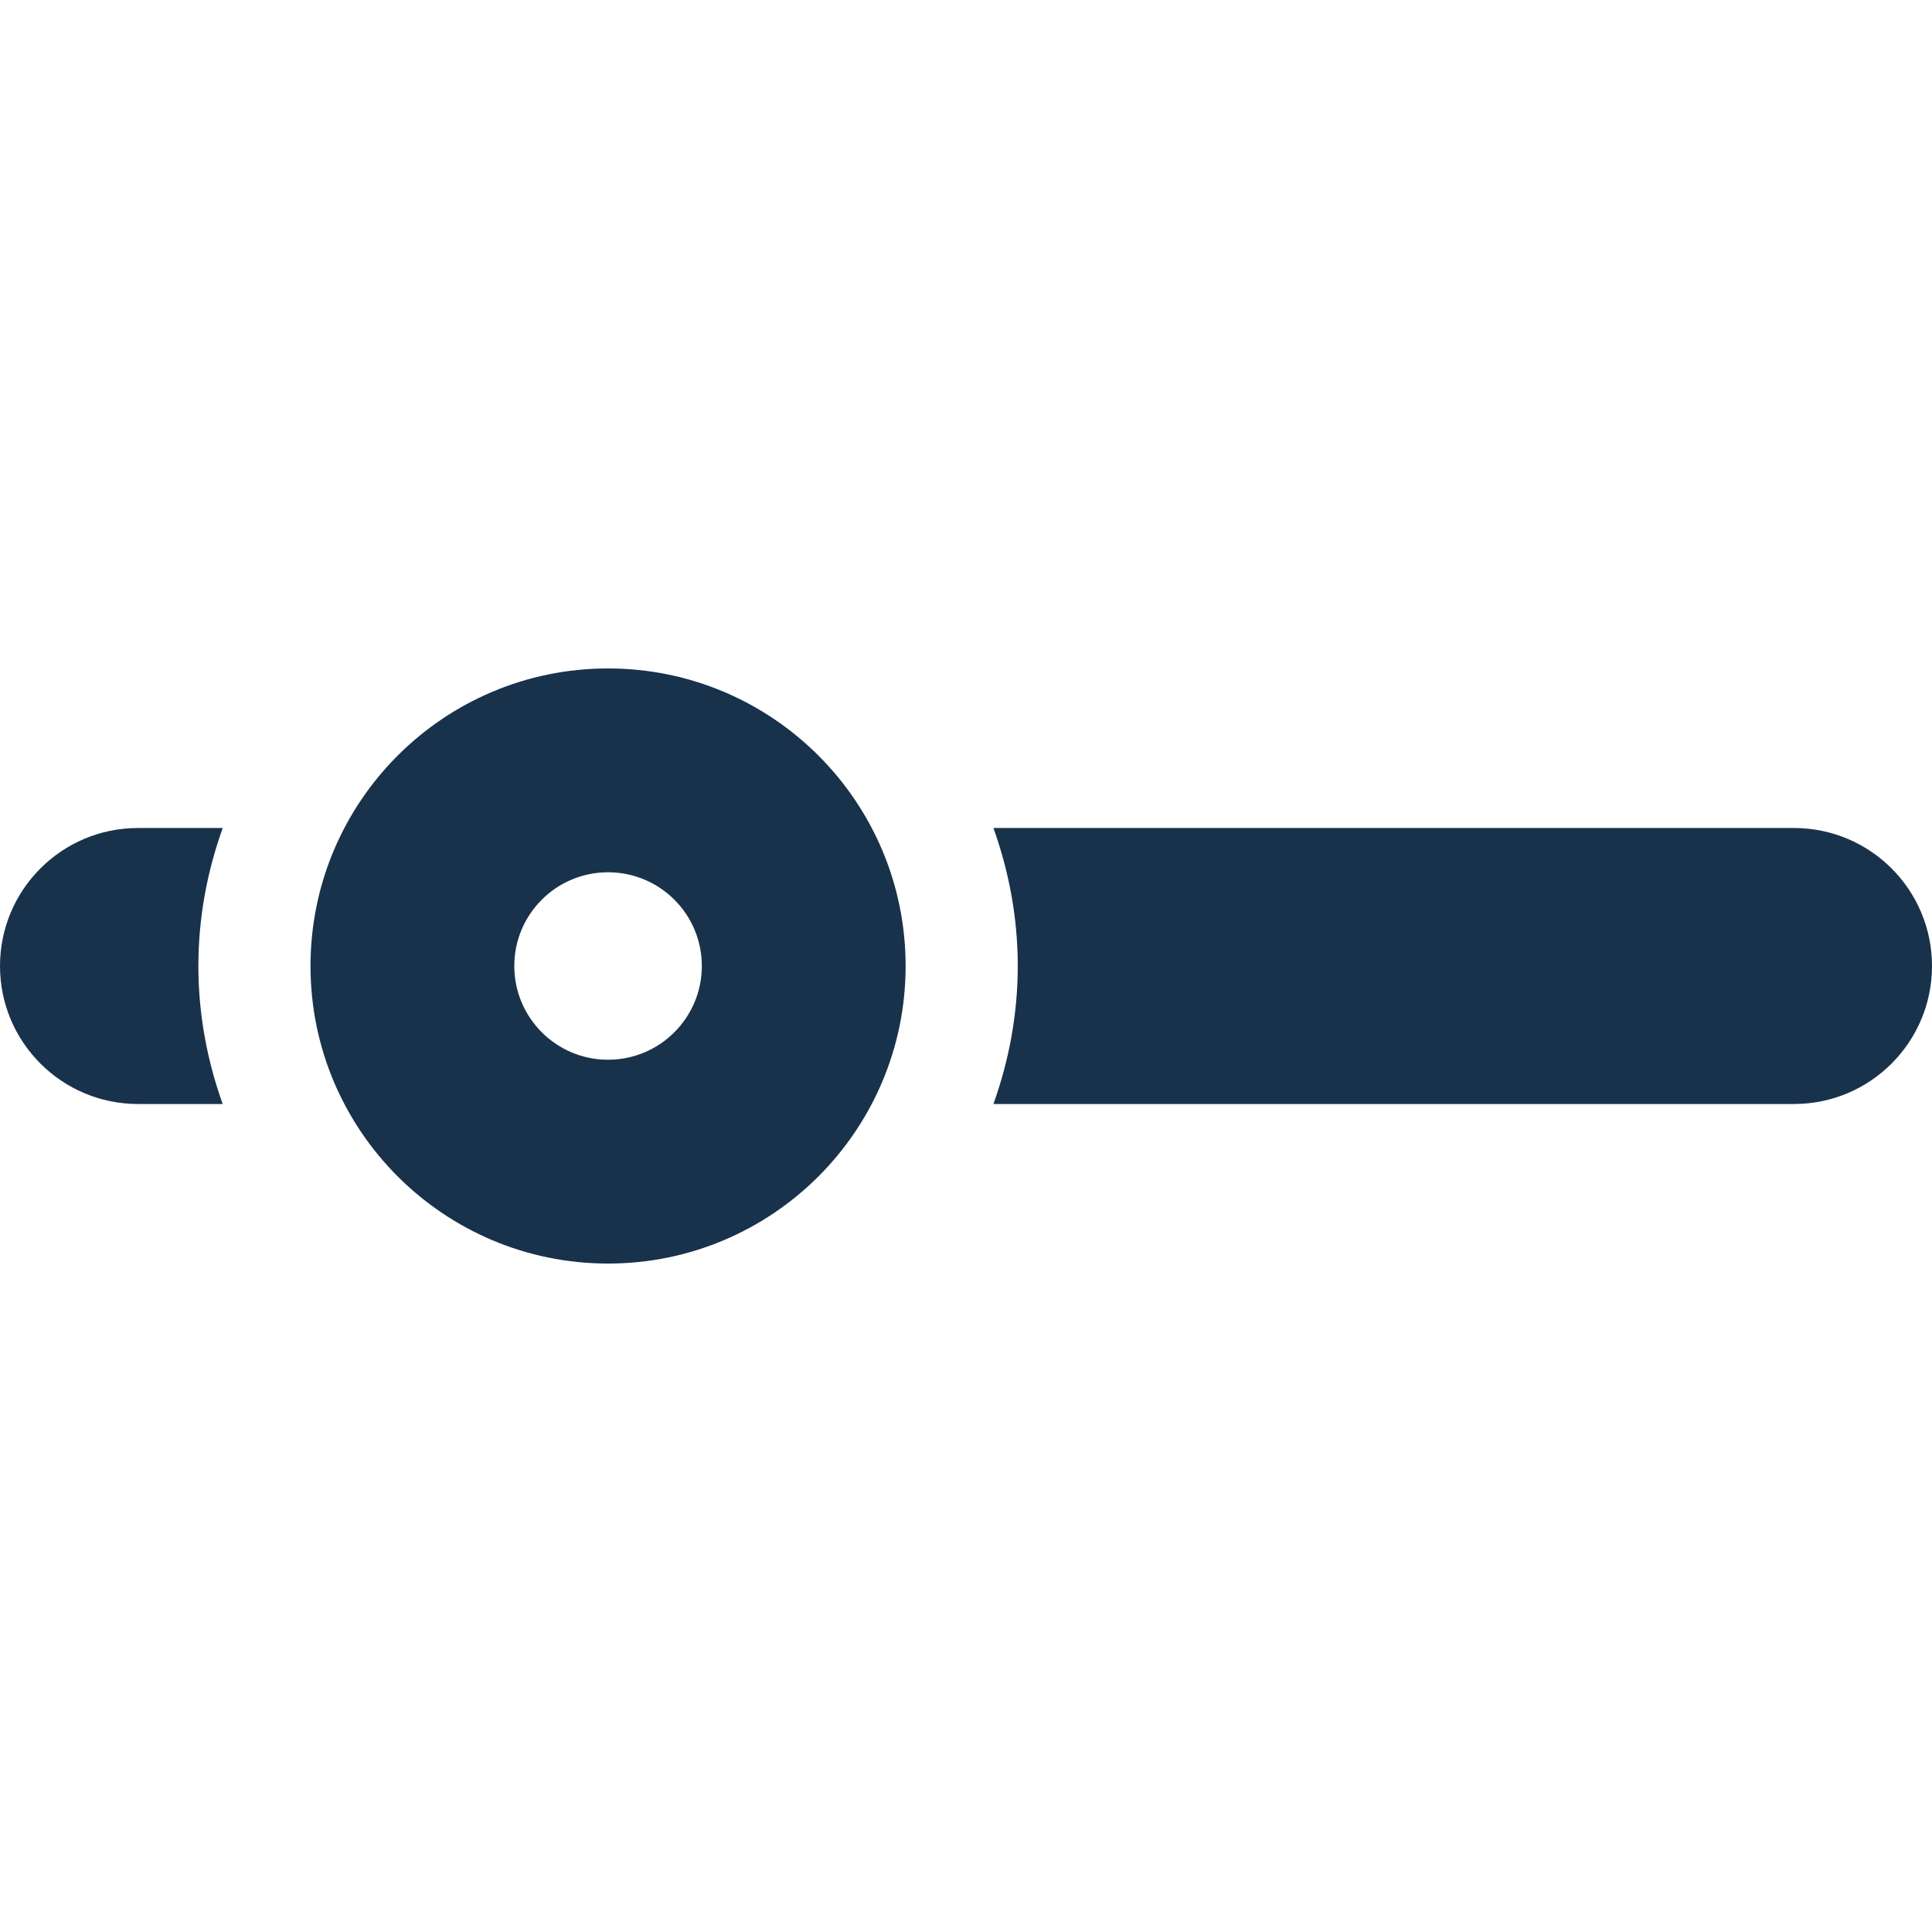 <!--?xml version="1.0" encoding="utf-8"?-->
<!-- Generator: Adobe Illustrator 18.1.1, SVG Export Plug-In . SVG Version: 6.00 Build 0)  -->

<svg version="1.1" id="_x32_" xmlns="http://www.w3.org/2000/svg" xmlns:xlink="http://www.w3.org/1999/xlink" x="0px" y="0px" viewBox="0 0 512 512" style="width: 256px; height: 256px; opacity: 1;" xml:space="preserve">
<style type="text/css">
	.st0{fill:#4B4B4B;}
</style>
<g>
	<path class="st0" d="M475.429,219.429H263.268c4.098,11.446,6.447,23.714,6.447,36.572c0,12.856-2.349,25.124-6.447,36.571h212.161
		C495.625,292.571,512,276.196,512,256C512,235.803,495.625,219.429,475.429,219.429z" style="fill: rgb(25, 50, 75);"></path>
	<path class="st0" d="M36.572,219.429C16.375,219.429,0,235.803,0,256c0,20.196,16.375,36.571,36.572,36.571h22.446
		c-4.098-11.447-6.446-23.715-6.446-36.571c0-12.858,2.348-25.126,6.455-36.572H36.572z" style="fill: rgb(25, 50, 75);"></path>
	<path class="st0" d="M161.143,177.143c-43.554,0-78.857,35.312-78.857,78.857c0,43.544,35.304,78.857,78.857,78.857
		C204.696,334.857,240,299.544,240,256C240,212.455,204.696,177.143,161.143,177.143z M161.143,280.839
		c-13.723,0-24.848-11.124-24.848-24.838c0-13.733,11.125-24.84,24.848-24.84c13.723,0,24.848,11.107,24.848,24.84
		C185.99,269.714,174.866,280.839,161.143,280.839z" style="fill: rgb(25, 50, 75);"></path>
</g>
</svg>
